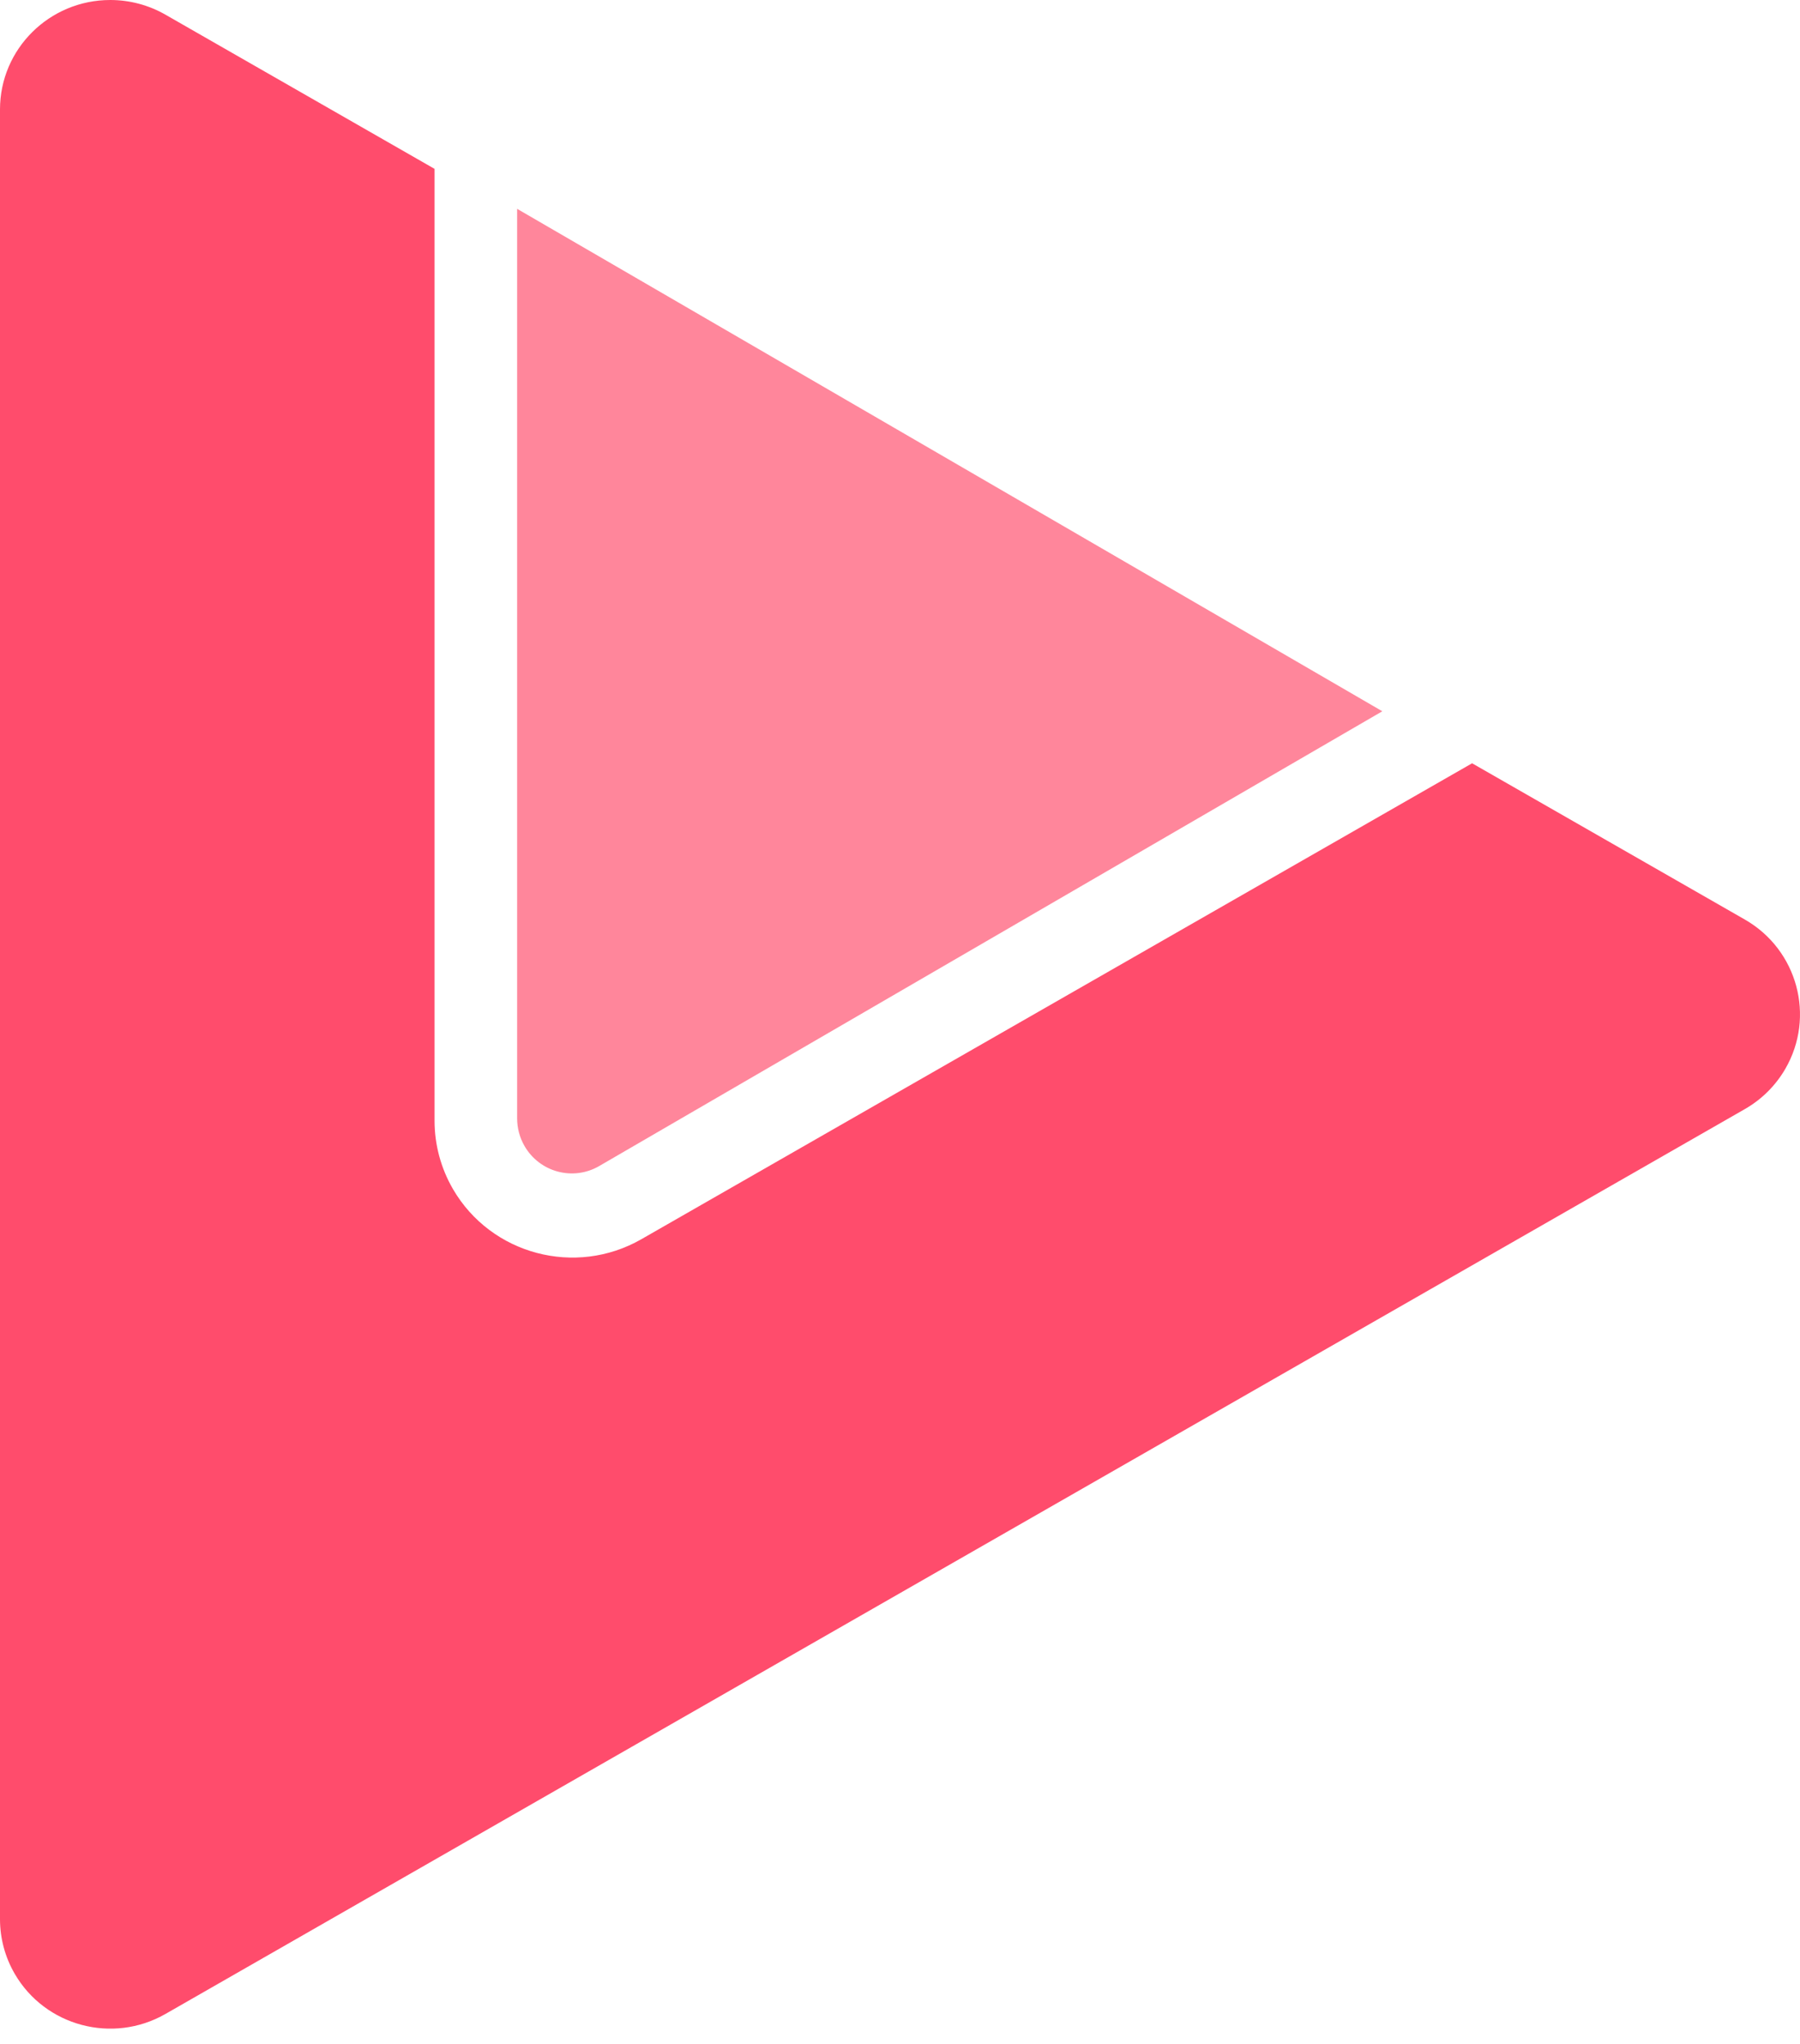 <?xml version="1.0" encoding="UTF-8"?>
<svg width="96px" height="109px" viewBox="0 0 96 109" version="1.1" xmlns="http://www.w3.org/2000/svg" xmlns:xlink="http://www.w3.org/1999/xlink">
    <!-- Generator: Sketch 55 (78076) - https://sketchapp.com -->
    <title>Final V Icon</title>
    <desc>Created with Sketch.</desc>
    <g id="Page-1" stroke="none" stroke-width="1" fill="none" fill-rule="evenodd">
        <g id="Final-Design:-desktop" transform="translate(-672, -7973)">
            <g id="footer" transform="translate(309, 7973)">
                <g id="Final-V-Icon" transform="translate(363, 0)">
                    <path d="M23.176,9.006 L23.176,59.776 C23.176,61.057 23.516,62.315 24.161,63.424 C26.192,66.914 30.689,68.11 34.205,66.095 L78.512,40.71 L93.058,49.044 C95.871,50.656 96.835,54.226 95.211,57.018 C94.695,57.905 93.952,58.642 93.058,59.154 L8.823,107.416 C6.01,109.028 2.412,108.071 0.788,105.279 C0.272,104.392 3.7947227e-15,103.385 0,102.361 L1.17548261e-14,5.837 C1.13569871e-14,2.613 2.634,6.4806048e-16 5.882,0 C6.915,-1.6201512e-16 7.929,0.27 8.823,0.782 L23.176,9.006 Z" id="Final-V-Icon-Copy-2" fill="#FF4C6C"></path>
                    <path d="M27.58,11.138 L73.724,37.936 L31.957,62.192 C30.561,63.002 28.777,62.521 27.971,61.118 C27.715,60.672 27.58,60.165 27.58,59.65 L27.58,11.138 Z" id="Path" fill="#FF869B"></path>
                </g>
            </g>
        </g>
    </g>
</svg>